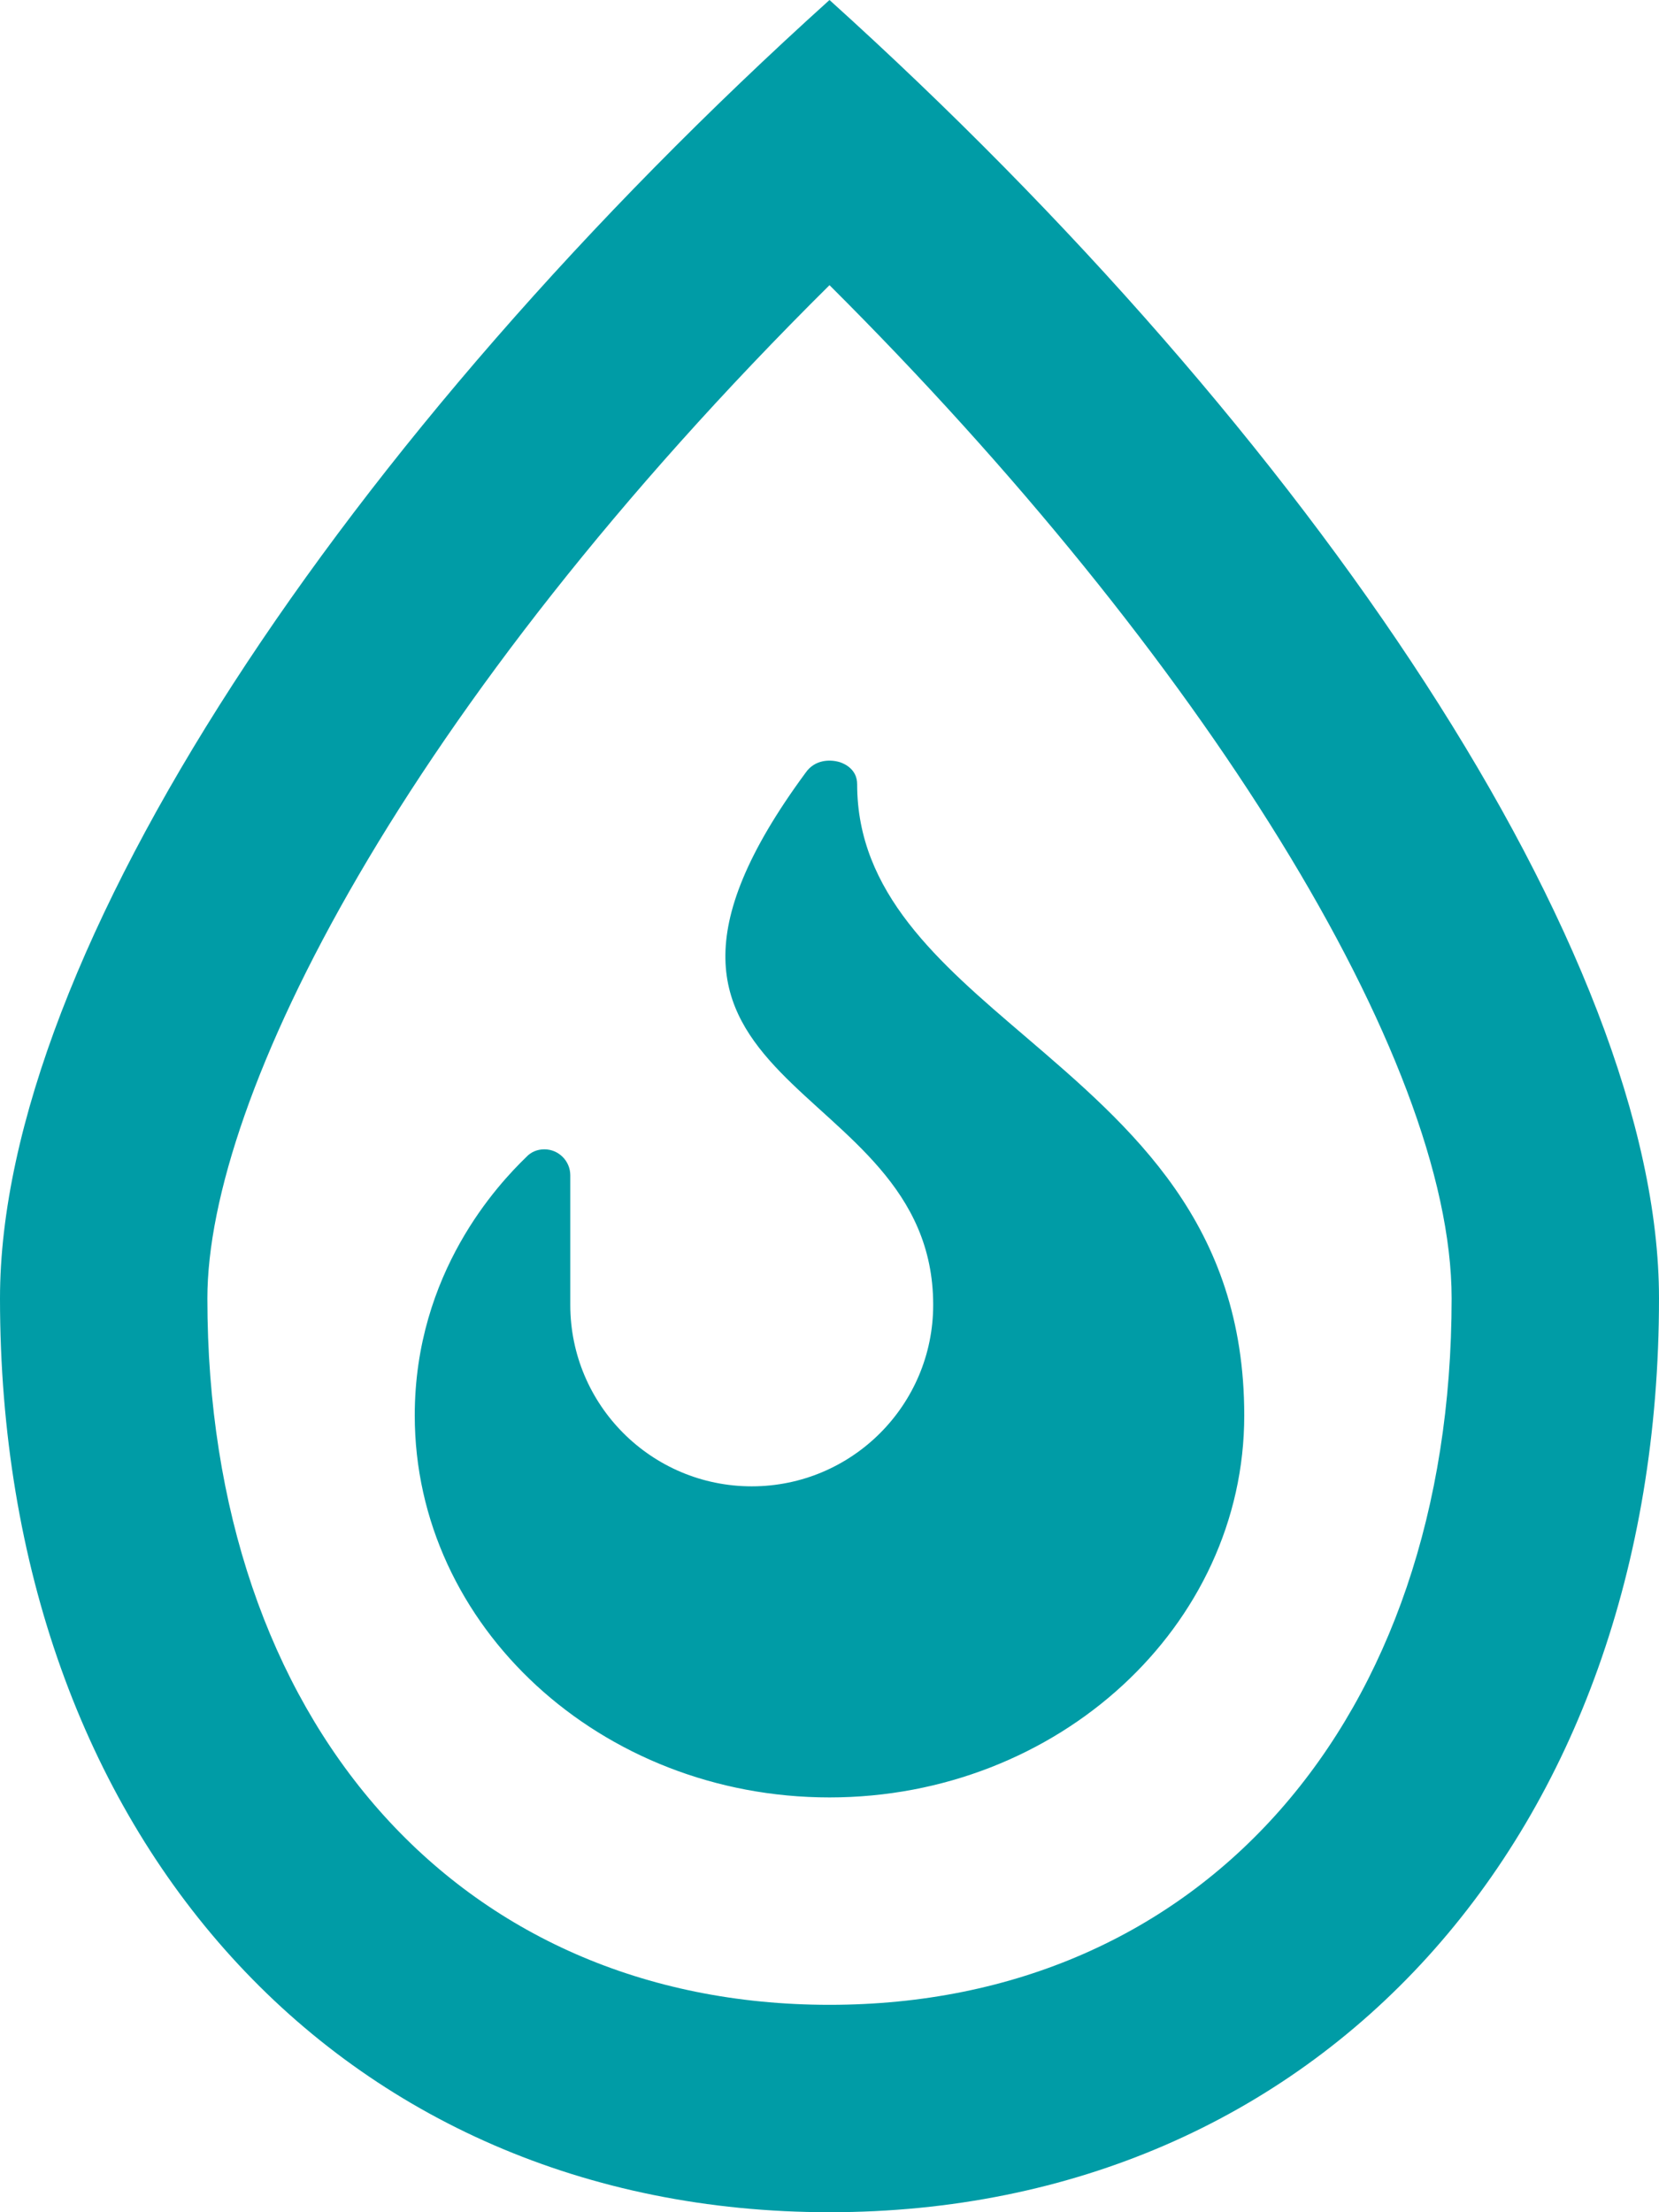 <?xml version="1.0" encoding="UTF-8"?>
<svg xmlns="http://www.w3.org/2000/svg" xmlns:xlink="http://www.w3.org/1999/xlink" version="1.1" id="Layer_1" x="0px" y="0px" viewBox="0 0 384 512" style="enable-background:new 0 0 384 512;" xml:space="preserve">
<style type="text/css">
	.st0{fill:#009CA6;}
</style>
<path class="st0" d="M192,0C79.7,101.3,0,220.9,0,300.5C0,425,78.9,512,192,512s192-87,192-211.5C384,220.6,303.8,100.9,192,0z   M192,464c-86.1,0-144-65.7-144-163.5c0-46.3,45.3-136.6,144-234.5c86.2,85.9,144,178.7,144,234.5C336,398.3,278.1,464,192,464z   M237.1,239.7c-19.9-17-38.7-33.1-38.7-58.2c0-3.4-2.8-4.7-4-5.1c-2.3-0.7-5.8-0.6-7.9,2.4C131.5,253.4,216,248,216,302  c0,23.2-18.8,42-42,42c-23.2,0-42-18.8-42-42v-30c0-3.3-2.7-6-6-6c-1.6,0-3.1,0.6-4.2,1.8C115.4,274,96,294.5,96,327.6  c0,48.8,43.1,88.4,96,88.4s96-39.7,96-88.4C288,283.2,262.1,261.1,237.1,239.7L237.1,239.7z"></path>
</svg>
